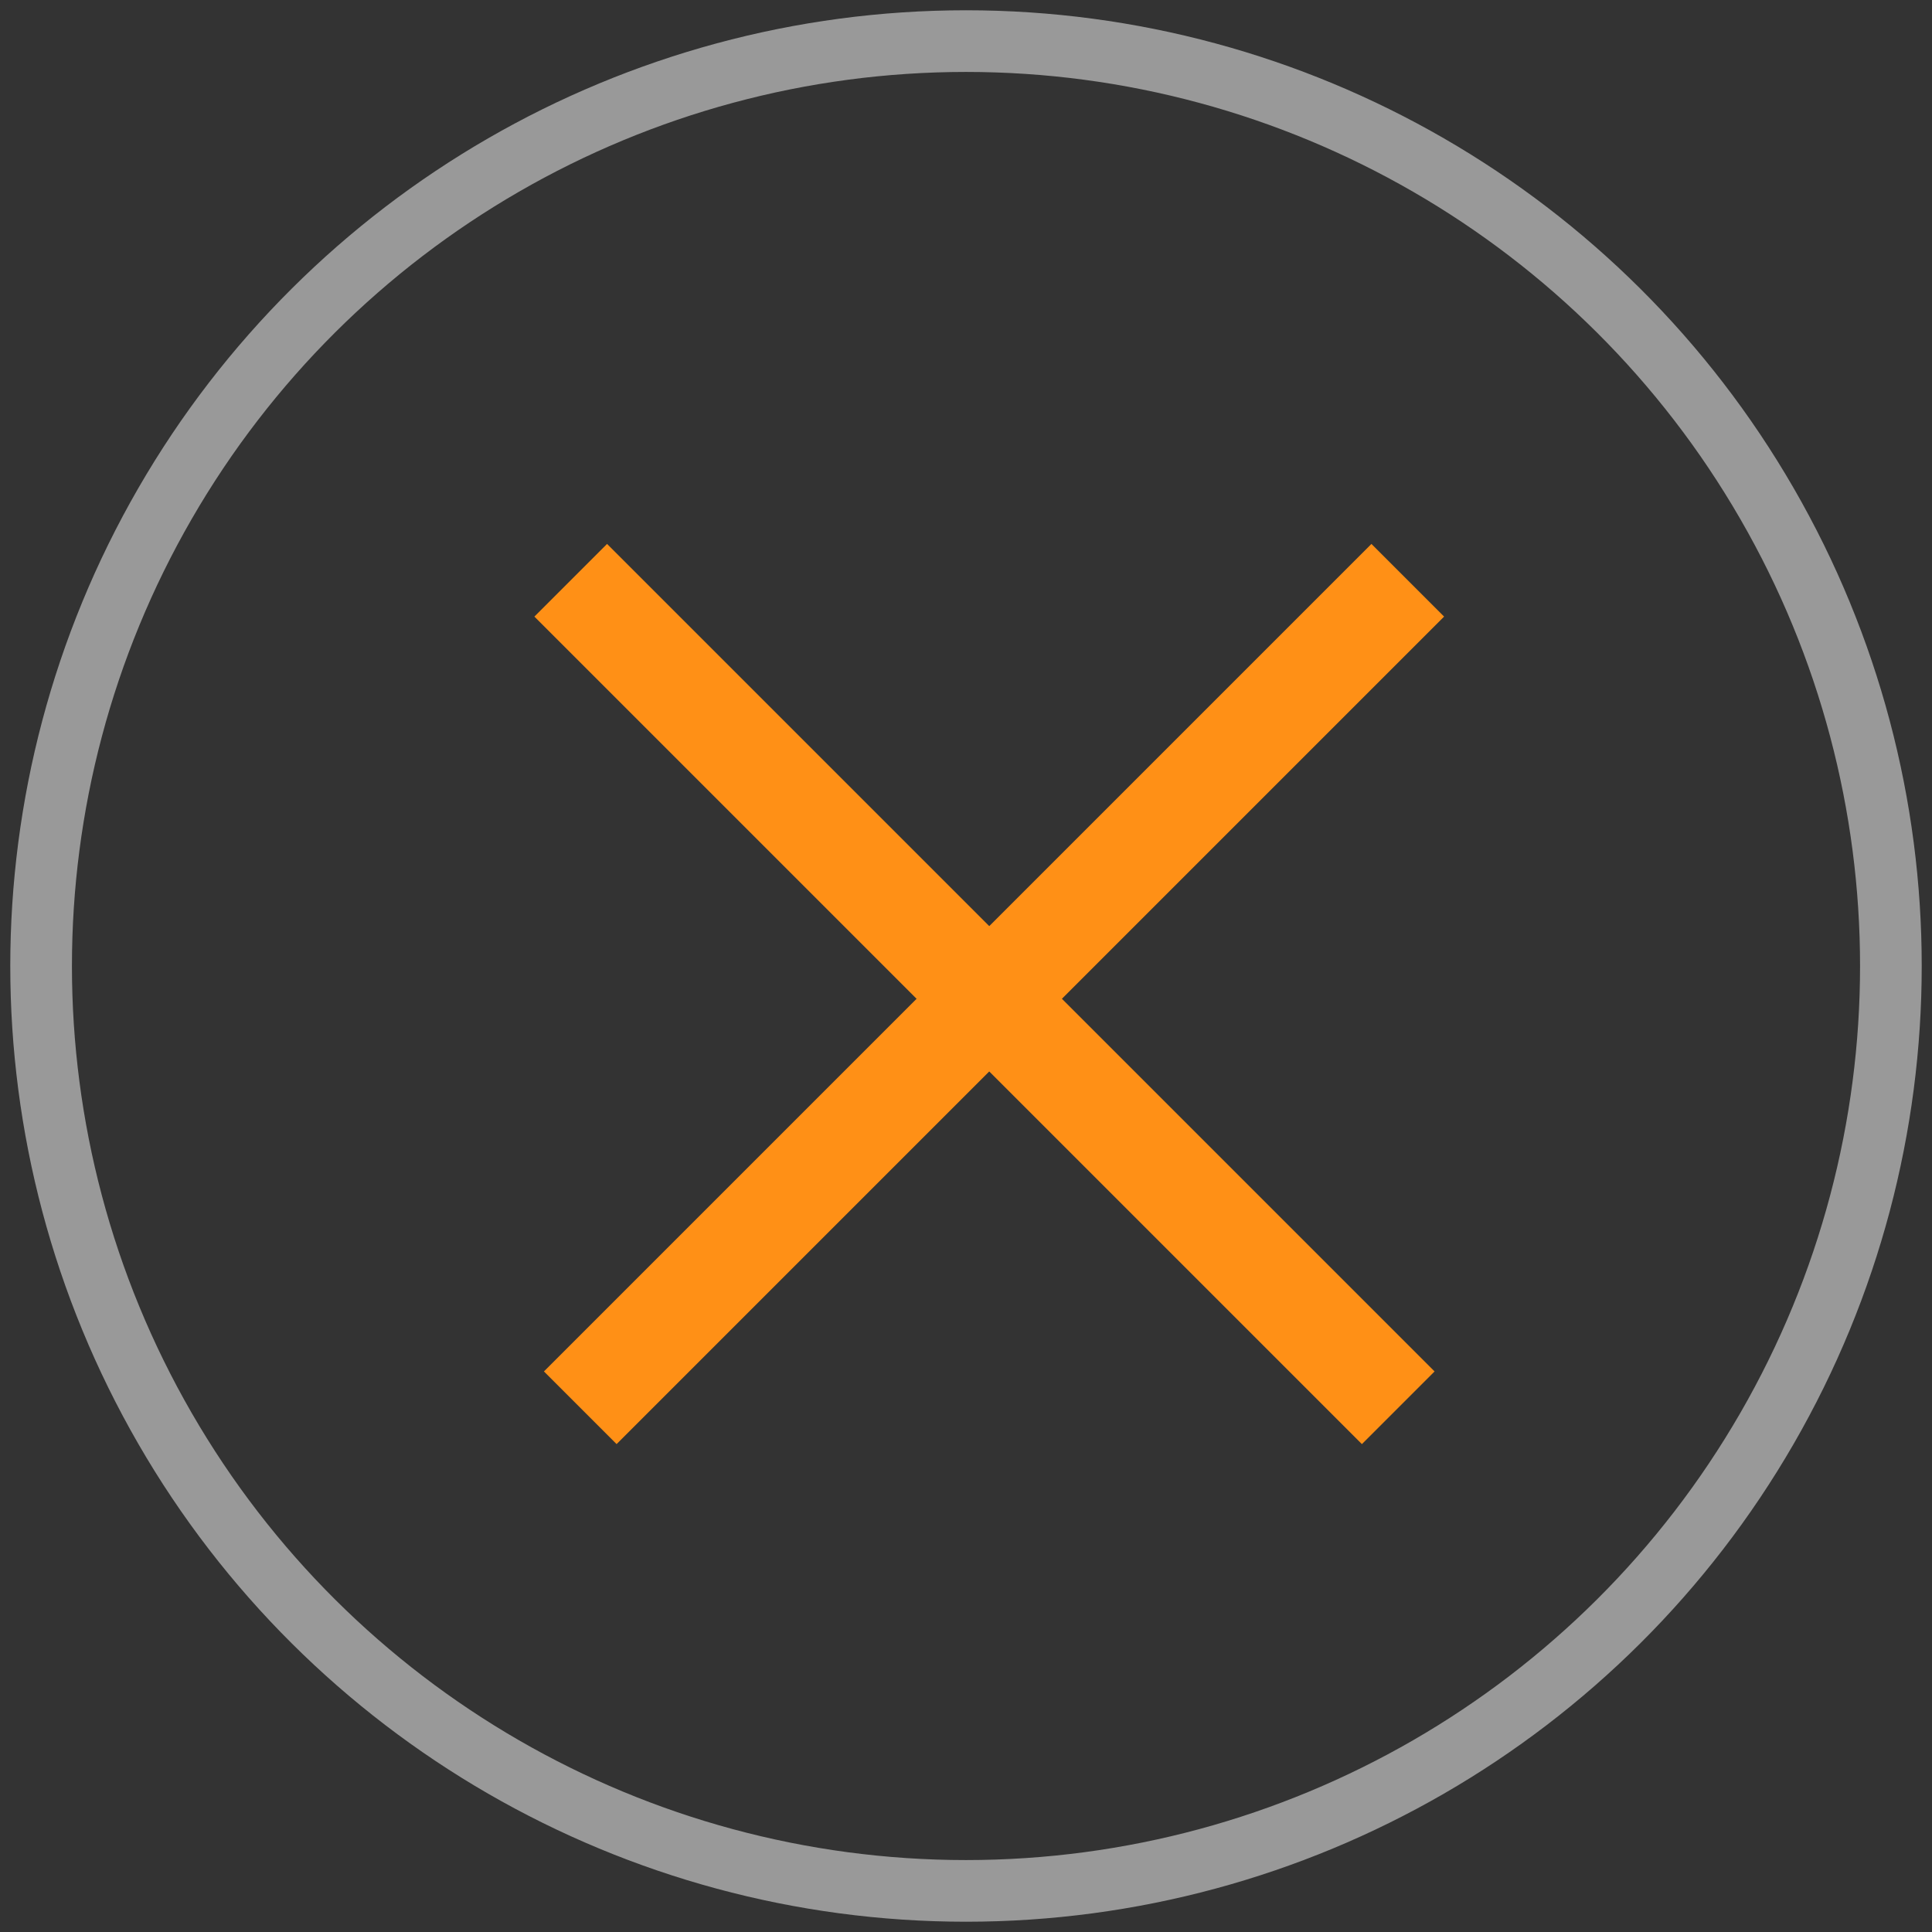 <svg xmlns="http://www.w3.org/2000/svg" width="47" height="47" viewBox="0 0 47 47" fill="none"><rect x="0" y="0" width="47" height="47" fill="#333333" stroke="none"/><line x1="13.884" y1="14.116" x2="34.015" y2="34.247" stroke="#FF9016" stroke-width="2.5"></line><line x1="14.116" y1="34.247" x2="34.247" y2="14.116" stroke="#FF9016" stroke-width="2.5"></line><circle cx="22.5" cy="22.5" r="22.5" transform="matrix(1.19249e-08 1 1 -1.19249e-08 1 1)" stroke="white" stroke-opacity="0.5" stroke-width="1.5" stroke-linejoin="round"></circle></svg>